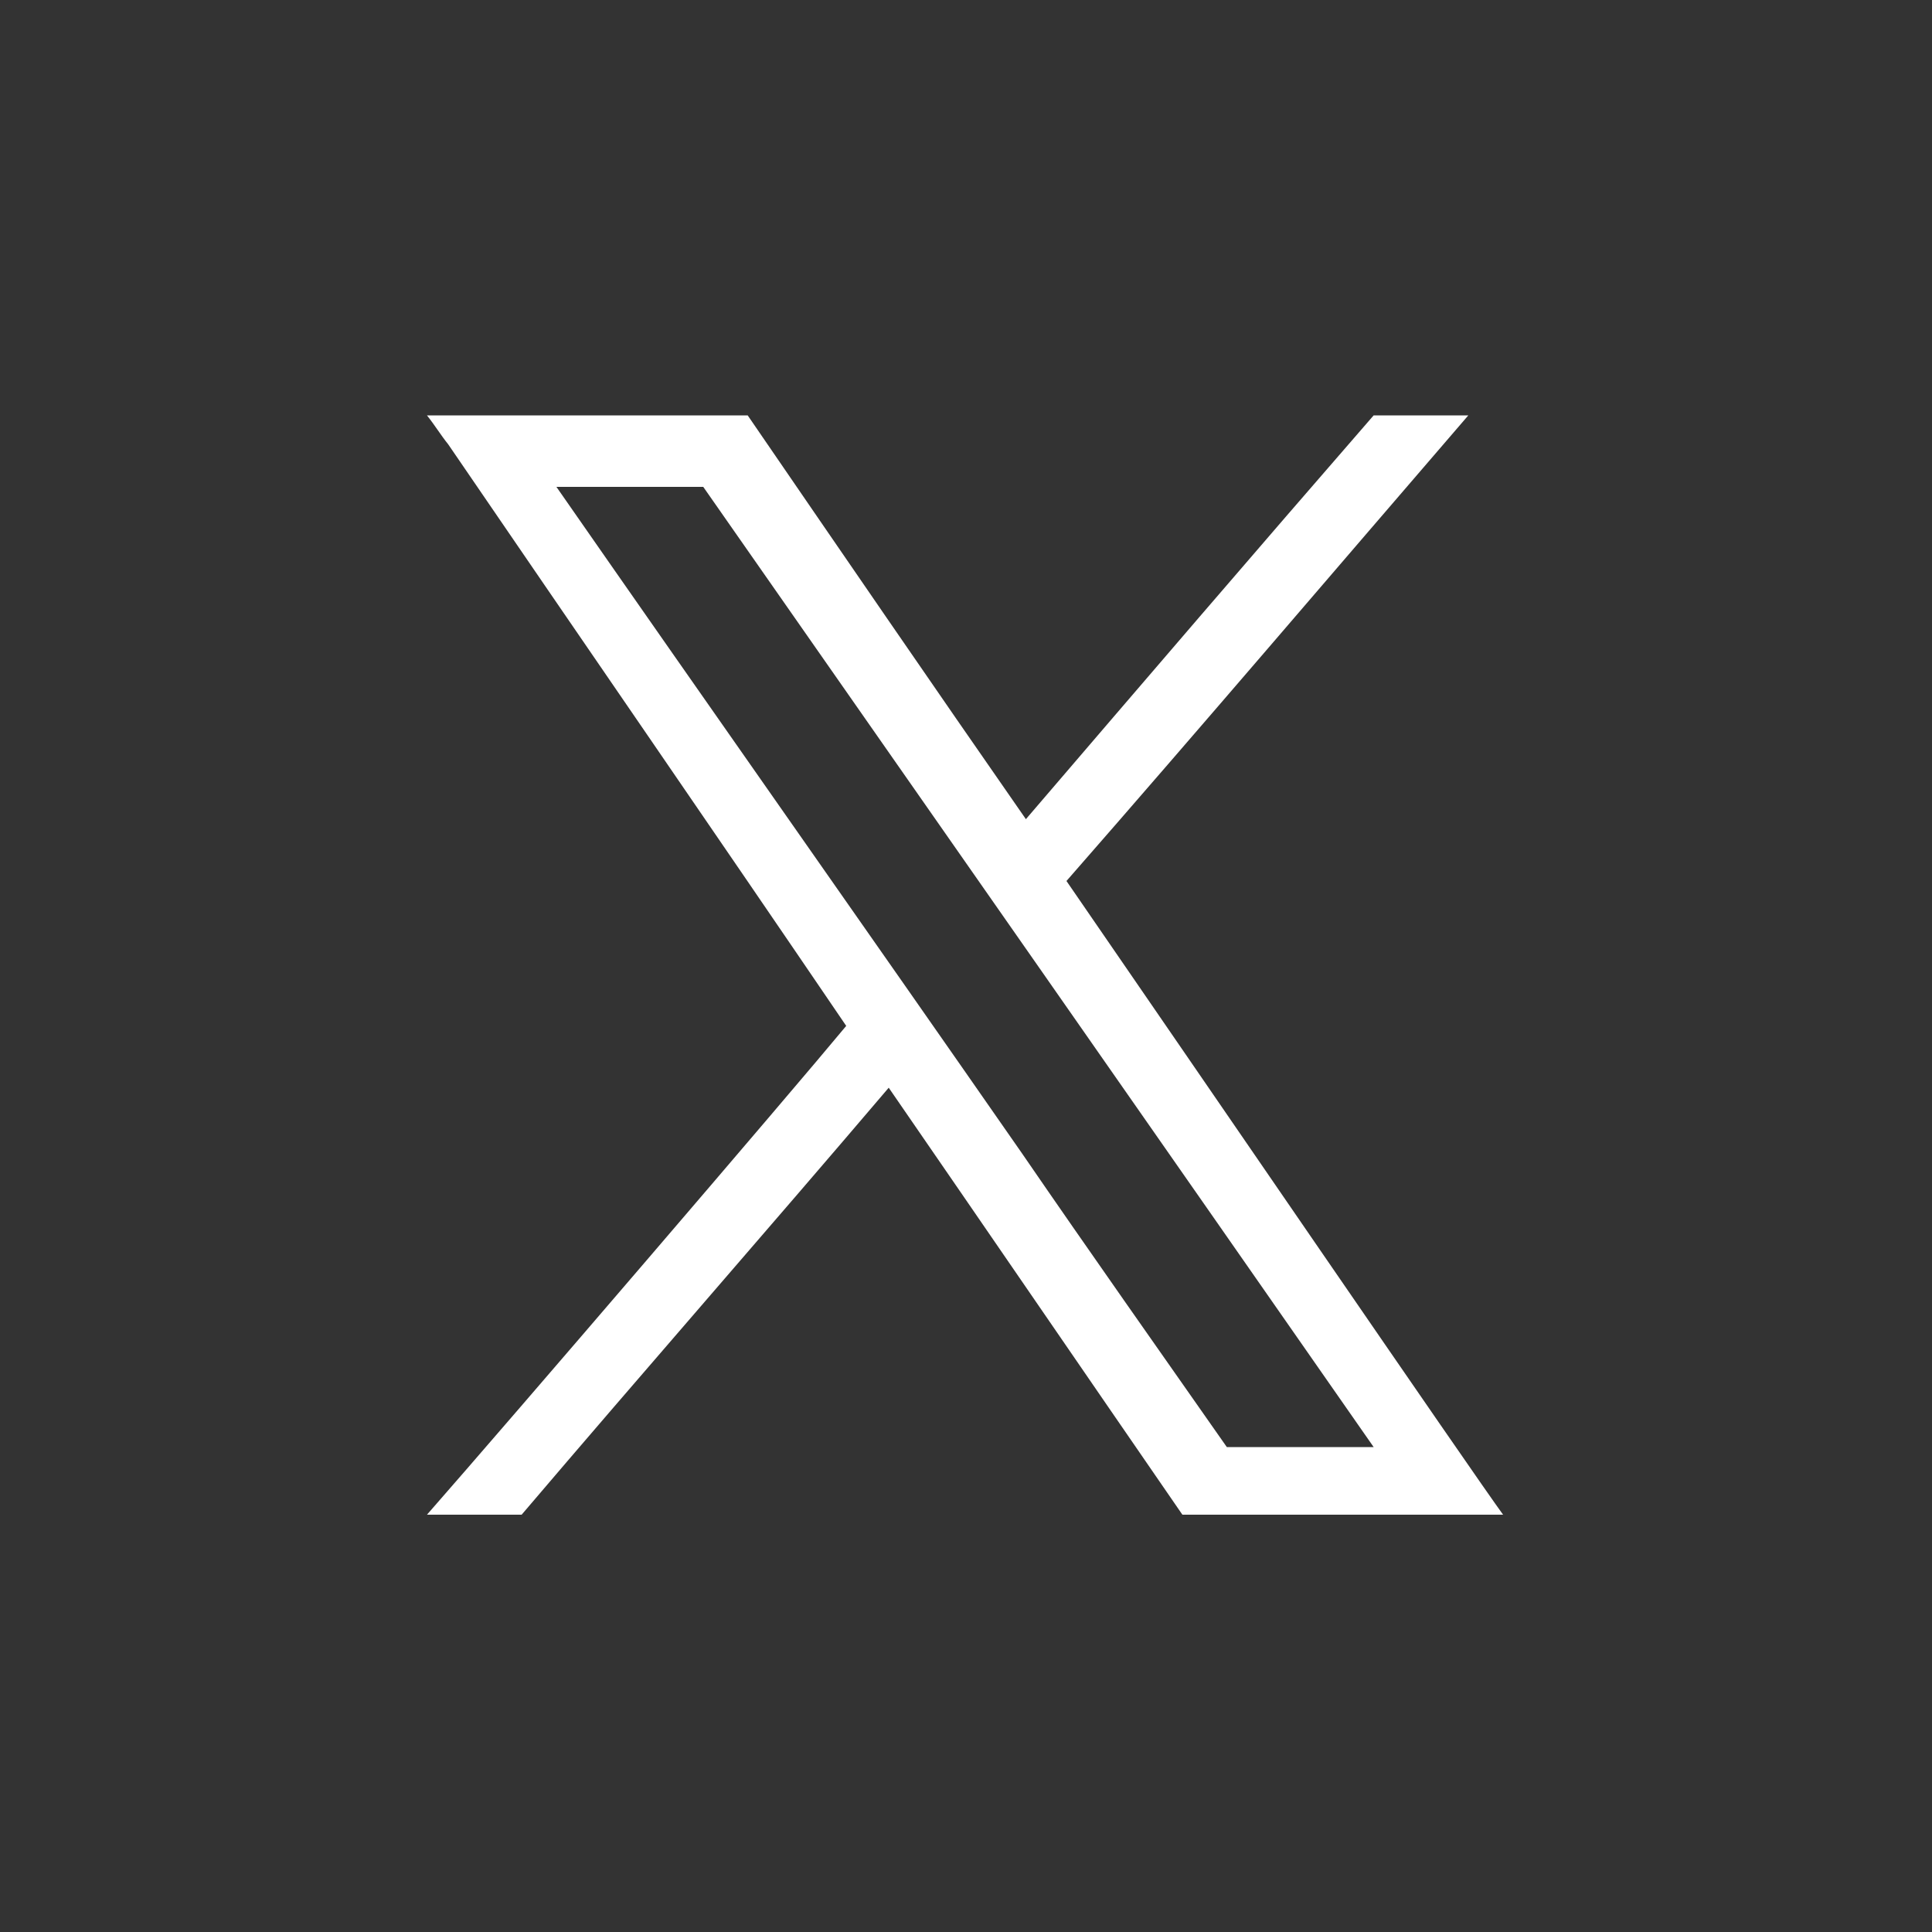 <?xml version="1.0" encoding="utf-8"?>
<!-- Generator: Adobe Illustrator 27.8.0, SVG Export Plug-In . SVG Version: 6.00 Build 0)  -->
<svg version="1.1" id="a" xmlns="http://www.w3.org/2000/svg" xmlns:xlink="http://www.w3.org/1999/xlink" x="0px" y="0px"
	 viewBox="0 0 100 100" style="enable-background:new 0 0 100 100;" xml:space="preserve">
<rect x="0" y="0" width="100" height="100" fill="#333333" stroke="none"/>
<style type="text/css">
	.st0{fill:#FFFFFF;}
</style>
<path class="st0" d="M22.1,21.5c5.5,0,11.1,0,16.6,0c4.8,7,9.6,14,14.4,20.9c6-7,12-14,18-20.9c1.6,0,3.3,0,4.9,0
	c-6.9,8-13.8,16.1-20.8,24.1c6.2,9,21.2,30.9,22.6,32.8c-5.5,0-11.1,0-16.6,0C56.1,71,51.1,63.7,46,56.3C39.7,63.7,33.3,71,27,78.4
	c-1.6,0-3.3,0-4.9,0c4.3-4.9,18.8-21.8,21.7-25.3c-6.8-10-13.7-20-20.6-30.1C22.8,22.5,22.5,22,22.1,21.5z M28.8,25.2
	c8,11.5,16.1,23,24.1,34.5c3.5,5.1,7.1,10.2,10.6,15.2c2.5,0,5,0,7.6,0C59.6,58.4,48,41.8,36.4,25.2C33.9,25.2,31.3,25.2,28.8,25.2z
	"/>
</svg>
